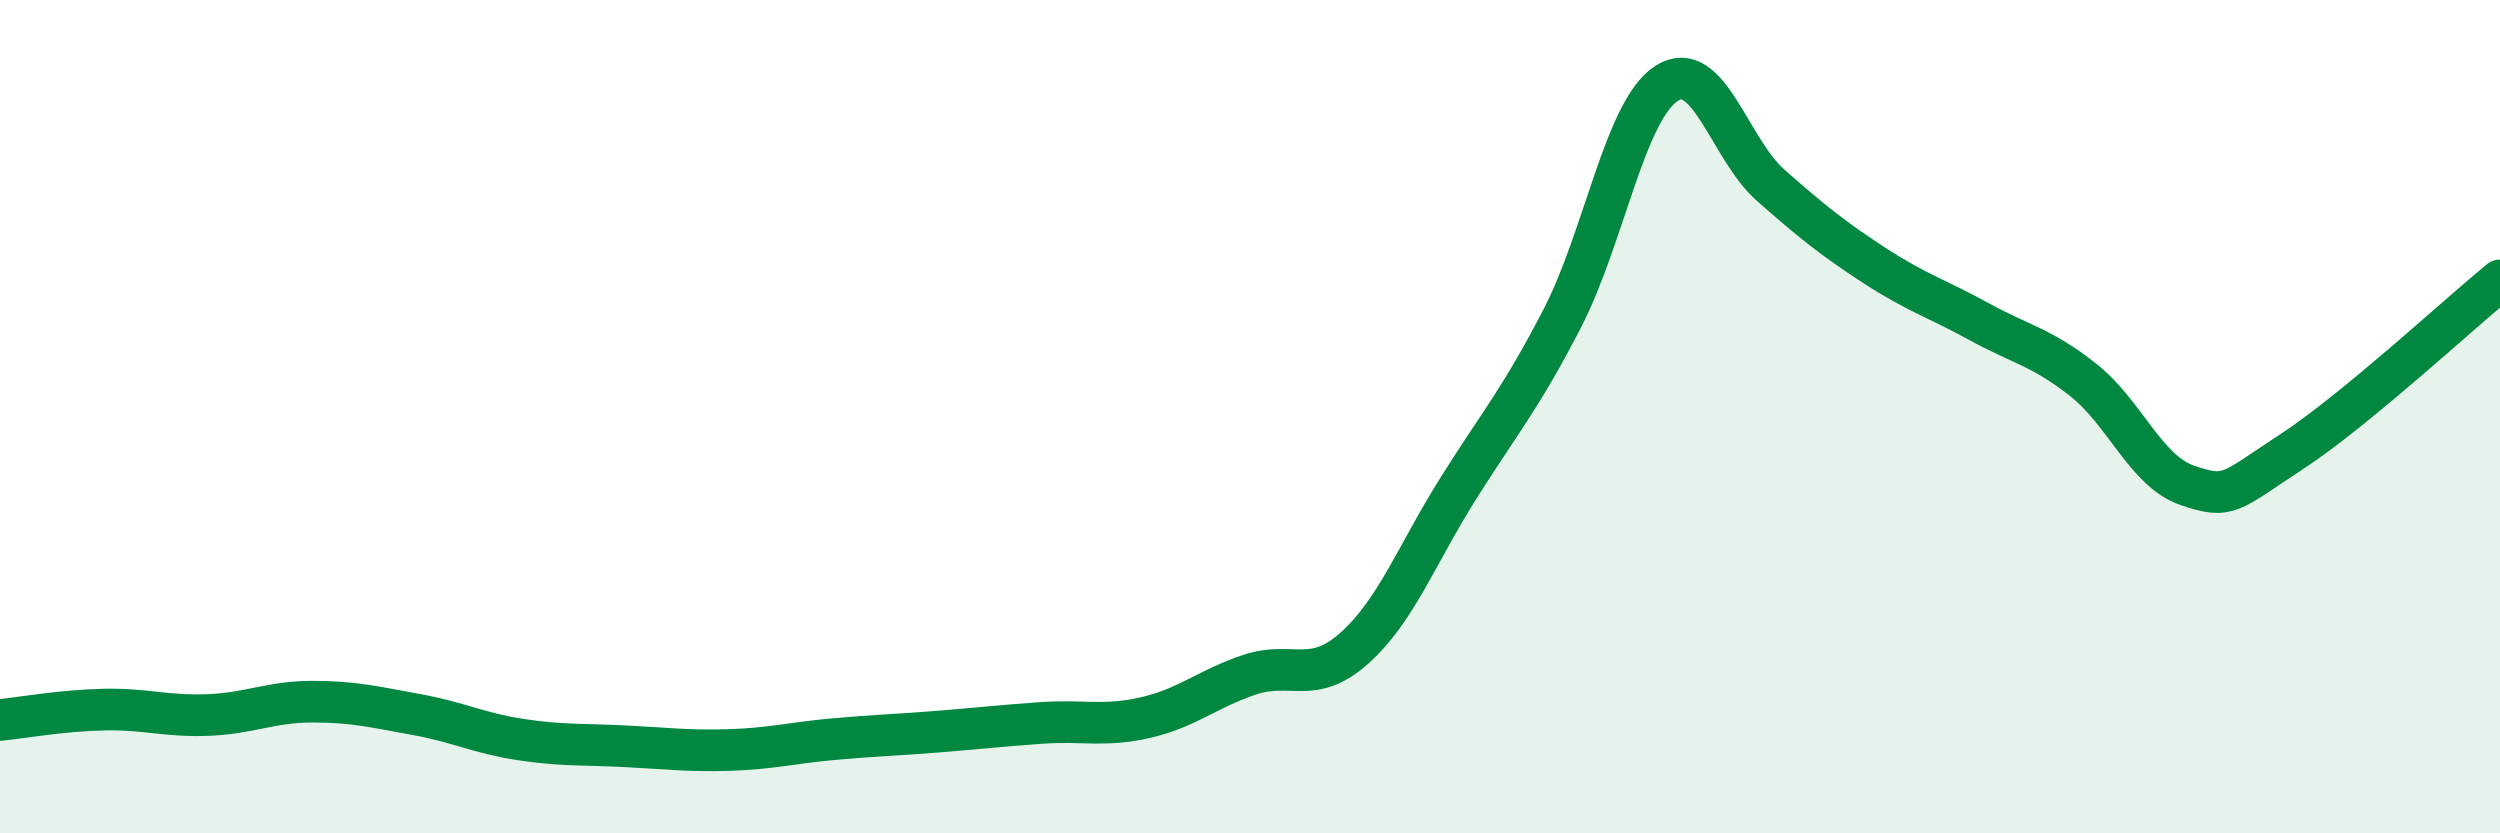 
    <svg width="60" height="20" viewBox="0 0 60 20" xmlns="http://www.w3.org/2000/svg">
      <path
        d="M 0,17.28 C 0.5,17.23 1.5,17.05 2.5,17.03 C 3.5,17.01 4,17.2 5,17.16 C 6,17.12 6.5,16.84 7.5,16.84 C 8.5,16.84 9,16.97 10,17.15 C 11,17.33 11.5,17.6 12.5,17.75 C 13.5,17.9 14,17.86 15,17.91 C 16,17.96 16.5,18.03 17.5,18 C 18.5,17.97 19,17.83 20,17.74 C 21,17.65 21.5,17.64 22.5,17.56 C 23.5,17.48 24,17.42 25,17.35 C 26,17.28 26.5,17.45 27.5,17.22 C 28.5,16.99 29,16.52 30,16.19 C 31,15.86 31.5,16.45 32.5,15.56 C 33.5,14.67 34,13.31 35,11.72 C 36,10.13 36.5,9.57 37.5,7.63 C 38.5,5.69 39,2.64 40,2 C 41,1.36 41.5,3.57 42.5,4.45 C 43.5,5.33 44,5.73 45,6.38 C 46,7.03 46.5,7.17 47.5,7.72 C 48.5,8.27 49,8.33 50,9.12 C 51,9.91 51.5,11.31 52.5,11.65 C 53.5,11.99 53.5,11.82 55,10.84 C 56.5,9.86 59,7.55 60,6.73L60 20L0 20Z"
        fill="#008740"
        opacity="0.1"
        stroke-linecap="round"
        stroke-linejoin="round"
      />
      <path
        d="M 0,17.28 C 0.5,17.23 1.5,17.05 2.5,17.03 C 3.5,17.01 4,17.2 5,17.16 C 6,17.12 6.5,16.84 7.5,16.84 C 8.5,16.84 9,16.97 10,17.15 C 11,17.33 11.5,17.6 12.5,17.75 C 13.5,17.9 14,17.86 15,17.91 C 16,17.96 16.5,18.03 17.5,18 C 18.5,17.97 19,17.83 20,17.74 C 21,17.65 21.5,17.64 22.5,17.56 C 23.5,17.48 24,17.42 25,17.35 C 26,17.28 26.5,17.45 27.5,17.22 C 28.5,16.99 29,16.52 30,16.19 C 31,15.86 31.5,16.45 32.5,15.56 C 33.5,14.67 34,13.31 35,11.72 C 36,10.13 36.5,9.57 37.5,7.63 C 38.5,5.69 39,2.64 40,2 C 41,1.36 41.5,3.57 42.5,4.45 C 43.5,5.33 44,5.73 45,6.38 C 46,7.03 46.5,7.17 47.5,7.72 C 48.5,8.27 49,8.33 50,9.12 C 51,9.91 51.5,11.31 52.5,11.65 C 53.5,11.99 53.5,11.82 55,10.84 C 56.5,9.86 59,7.55 60,6.73"
        stroke="#008740"
        stroke-width="1"
        fill="none"
        stroke-linecap="round"
        stroke-linejoin="round"
      />
    </svg>
  